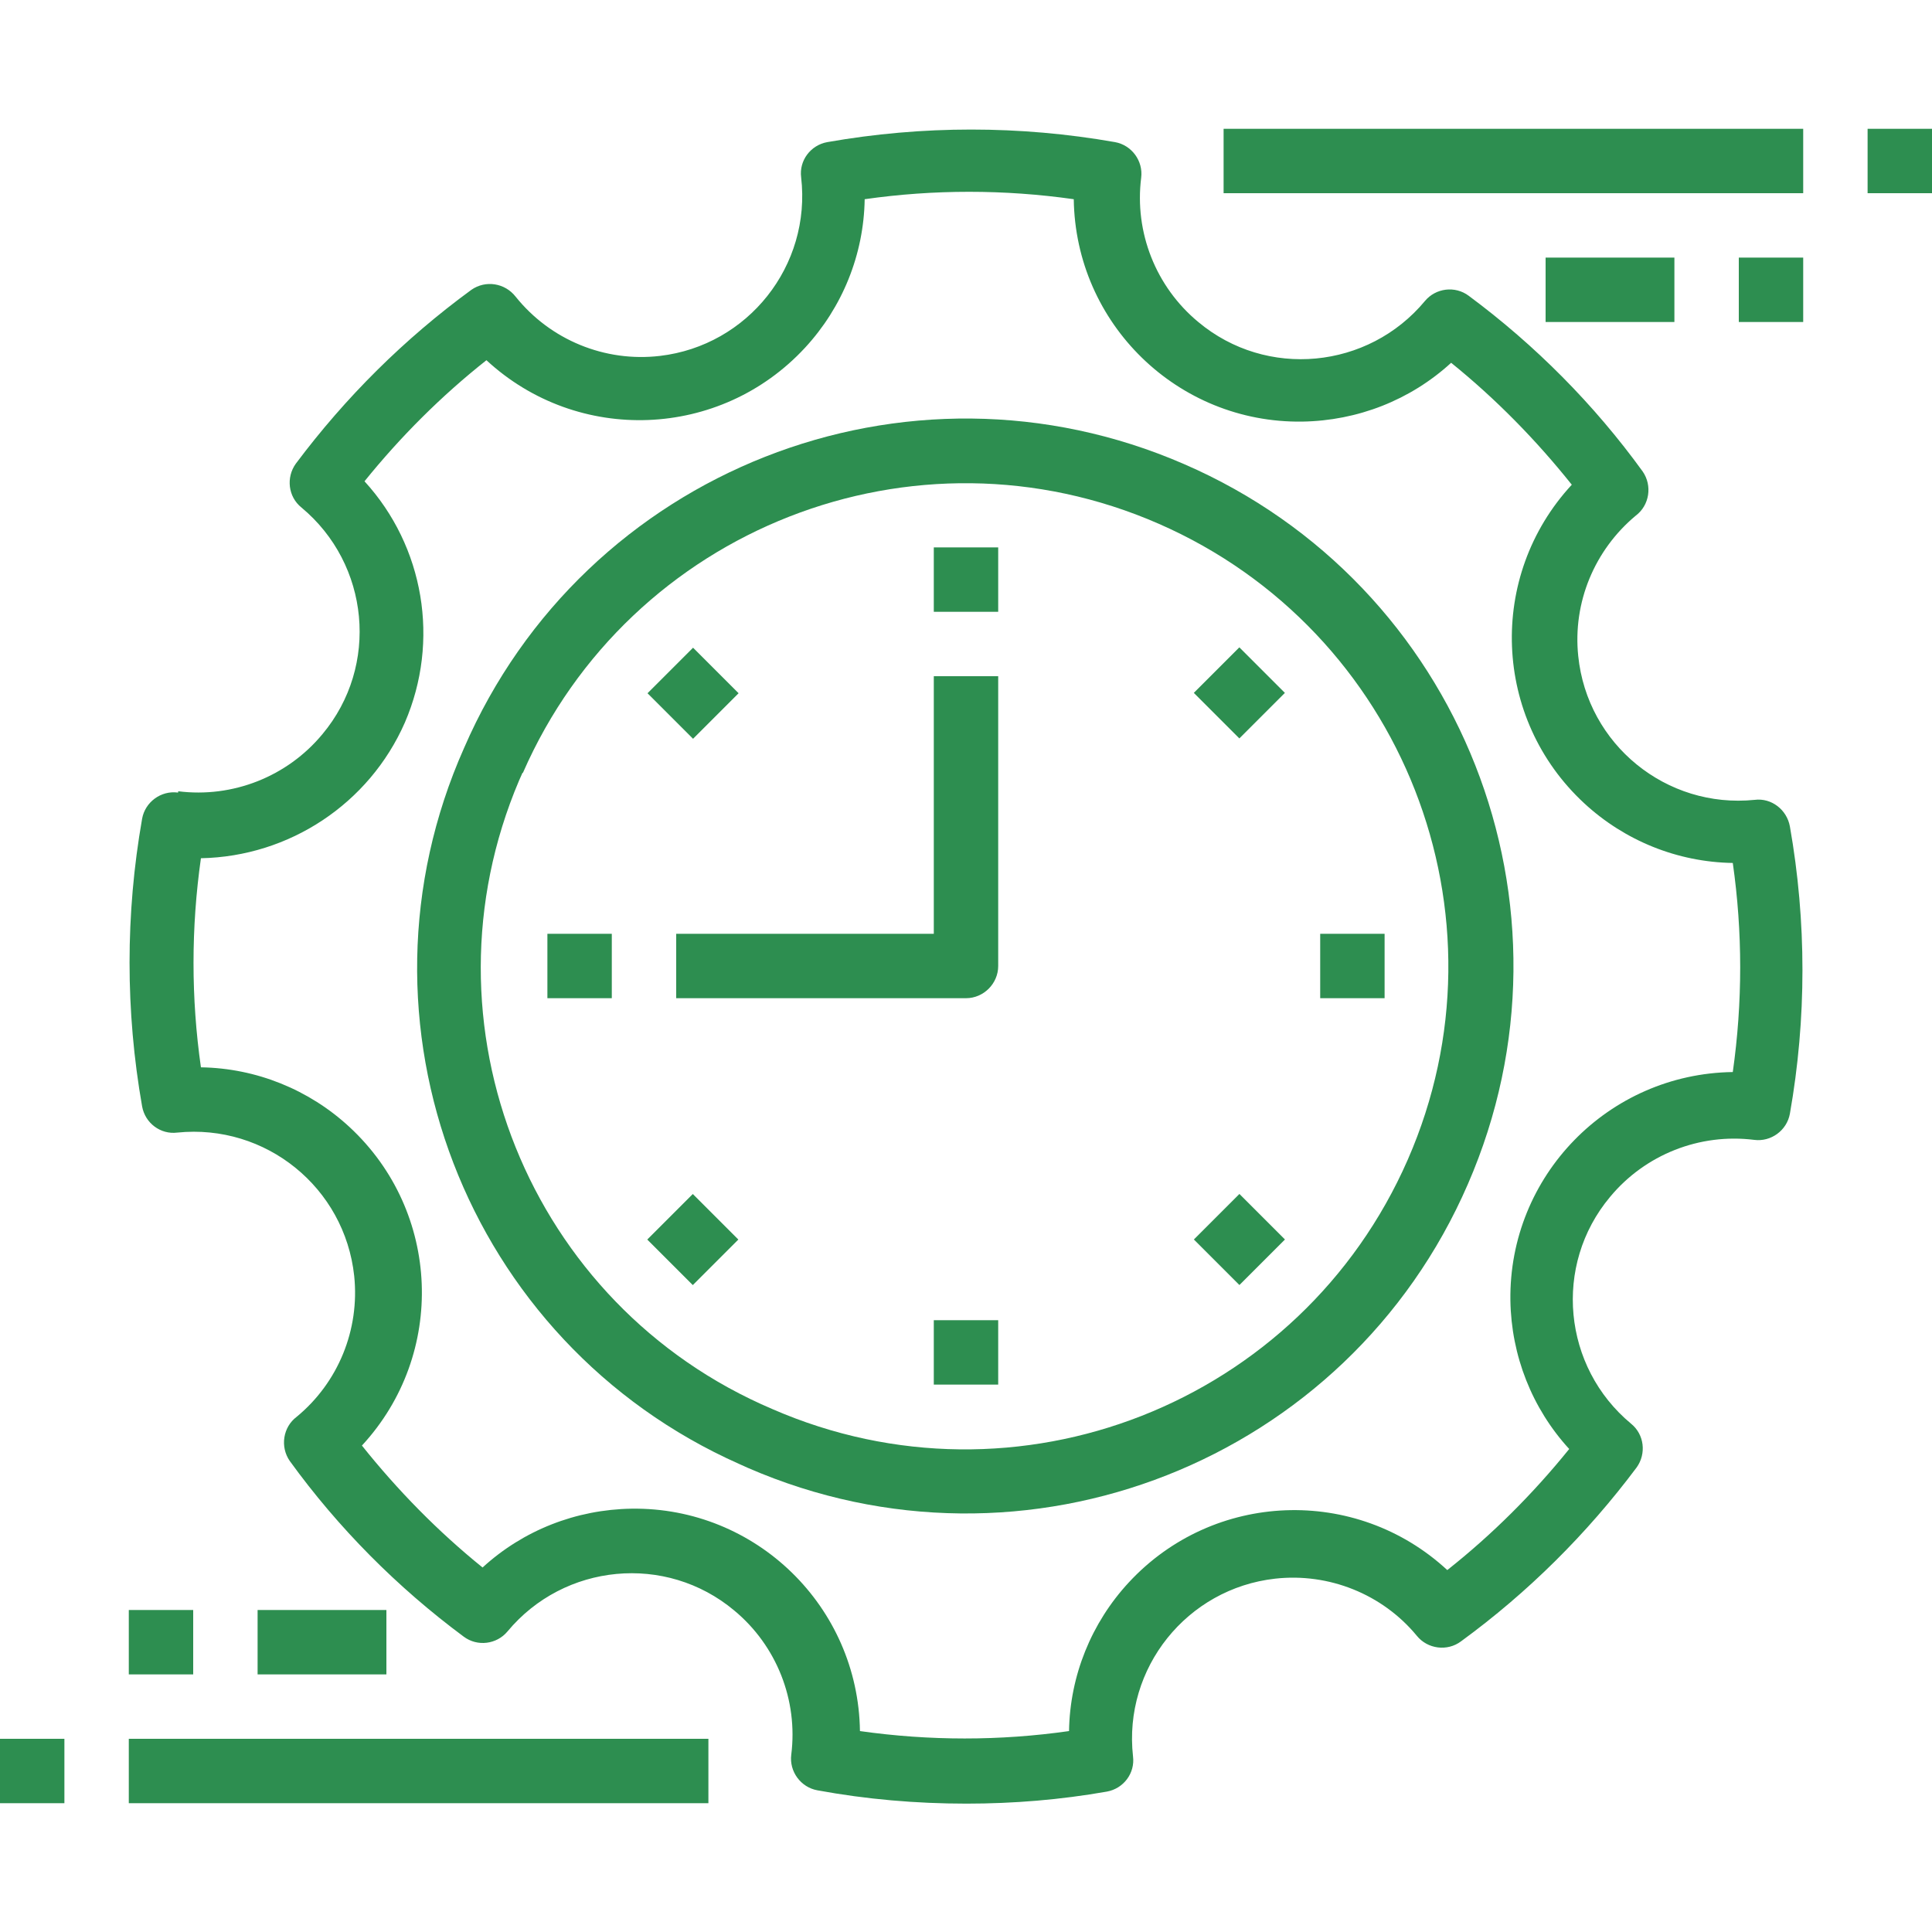 <?xml version="1.0" encoding="UTF-8"?>
<svg id="Layer_1" xmlns="http://www.w3.org/2000/svg" viewBox="0 0 45 45">
  <defs>
    <style>
      .cls-1 {
        fill: none;
      }

      .cls-2 {
        fill: #2d8e50;
      }
    </style>
  </defs>
  <rect class="cls-1" width="45" height="45"/>
  <g>
    <path class="cls-2" d="M17.42,34.19c6.46,2.81,13.97-.15,16.77-6.61,2.81-6.46-.15-13.97-6.61-16.77-6.46-2.81-13.97.15-16.77,6.61,0,0,0,0,0,0-2.84,6.38.04,13.85,6.41,16.68.07.03.13.06.2.09ZM12.18,18c2.49-5.69,9.12-8.29,14.81-5.8,5.69,2.49,8.29,9.12,5.8,14.81-2.49,5.69-9.11,8.29-14.8,5.81-5.67-2.41-8.31-8.97-5.9-14.64.03-.06.05-.12.08-.18Z"/>
    <path class="cls-2" d="M4.14,18.46c-.39-.05-.76.22-.83.61-.39,2.22-.39,4.48,0,6.7.07.39.43.66.82.61,2.06-.21,3.9,1.28,4.12,3.34.13,1.25-.37,2.48-1.34,3.28-.32.24-.39.7-.16,1.03,1.13,1.56,2.5,2.94,4.05,4.09.32.24.77.18,1.02-.12,1.32-1.59,3.69-1.82,5.28-.49.99.82,1.49,2.09,1.33,3.36-.05.39.22.76.61.83,1.14.21,2.3.31,3.47.31,1.1,0,2.19-.09,3.27-.28.39-.07.66-.43.61-.82-.23-2.06,1.26-3.91,3.31-4.14,1.25-.14,2.5.36,3.3,1.33.25.31.71.37,1.03.13,1.56-1.14,2.93-2.5,4.09-4.05.23-.32.18-.77-.13-1.02-1.59-1.32-1.82-3.69-.49-5.28.82-.99,2.09-1.49,3.36-1.33.39.05.76-.22.83-.61.39-2.21.39-4.48,0-6.69-.07-.39-.43-.67-.82-.62-2.06.21-3.9-1.29-4.11-3.35-.13-1.25.38-2.47,1.34-3.27.32-.24.39-.7.16-1.03-1.13-1.56-2.5-2.94-4.05-4.09-.32-.24-.77-.18-1.02.12-1.32,1.59-3.69,1.82-5.28.49-.99-.82-1.49-2.09-1.33-3.36.05-.39-.22-.76-.61-.83-2.22-.39-4.48-.39-6.7,0-.39.07-.66.43-.61.82.24,2.06-1.24,3.92-3.29,4.16-1.28.15-2.55-.37-3.36-1.38-.25-.32-.7-.39-1.03-.16-1.56,1.14-2.93,2.5-4.09,4.05-.23.32-.18.77.13,1.02,1.59,1.32,1.82,3.69.49,5.28-.82.99-2.09,1.49-3.36,1.33v.03ZM9.43,16.83c.82-1.9.45-4.1-.94-5.62.84-1.04,1.79-1.99,2.84-2.82,2.13,1.97,5.45,1.84,7.42-.29.87-.94,1.37-2.17,1.39-3.46,1.61-.23,3.25-.23,4.87,0,.04,2.9,2.42,5.22,5.32,5.18,1.29-.02,2.52-.5,3.47-1.37,1.04.84,1.98,1.8,2.81,2.84-1.97,2.13-1.84,5.45.29,7.42.94.87,2.17,1.37,3.46,1.39.23,1.61.23,3.25,0,4.87-2.9.04-5.22,2.42-5.18,5.32.02,1.28.5,2.51,1.37,3.46-.84,1.04-1.79,1.99-2.84,2.82-2.13-1.97-5.45-1.84-7.42.29-.87.94-1.37,2.17-1.39,3.46-1.61.23-3.25.23-4.87,0-.04-2.9-2.42-5.22-5.32-5.18-1.29.02-2.52.5-3.47,1.37-1.04-.84-1.98-1.8-2.81-2.84,1.97-2.13,1.84-5.45-.29-7.42-.94-.87-2.17-1.37-3.46-1.39-.23-1.61-.23-3.25,0-4.87,2.06-.04,3.92-1.27,4.75-3.16Z"/>
    <rect class="cls-2" y="40.5" width="1.5" height="1.5"/>
    <rect class="cls-2" x="3" y="40.5" width="13.5" height="1.5"/>
    <rect class="cls-2" x="3" y="37.5" width="1.5" height="1.5"/>
    <rect class="cls-2" x="6" y="37.5" width="3" height="1.5"/>
    <rect class="cls-2" x="43.5" y="3" width="1.5" height="1.5"/>
    <rect class="cls-2" x="28.5" y="3" width="13.5" height="1.5"/>
    <rect class="cls-2" x="40.5" y="6" width="1.5" height="1.5"/>
    <rect class="cls-2" x="36" y="6" width="3" height="1.5"/>
    <rect class="cls-2" x="21.75" y="12.75" width="1.5" height="1.5"/>
    <rect class="cls-2" x="21.75" y="30.75" width="1.5" height="1.5"/>
    <rect class="cls-2" x="30.75" y="21.75" width="1.5" height="1.5"/>
    <rect class="cls-2" x="12.75" y="21.75" width="1.5" height="1.5"/>
    <rect class="cls-2" x="28.12" y="15.39" width="1.5" height="1.5" transform="translate(-2.96 25.14) rotate(-45)"/>
    <rect class="cls-2" x="15.39" y="28.12" width="1.5" height="1.5" transform="translate(-15.69 19.87) rotate(-45)"/>
    <rect class="cls-2" x="28.12" y="28.12" width="1.5" height="1.5" transform="translate(-11.96 28.87) rotate(-45)"/>
    <rect class="cls-2" x="15.39" y="15.4" width="1.5" height="1.5" transform="translate(-6.69 16.14) rotate(-45)"/>
    <path class="cls-2" d="M15.75,23.25h6.75c.41,0,.75-.34.75-.75v-6.75h-1.5v6h-6v1.5Z"/>
  </g>
</svg>